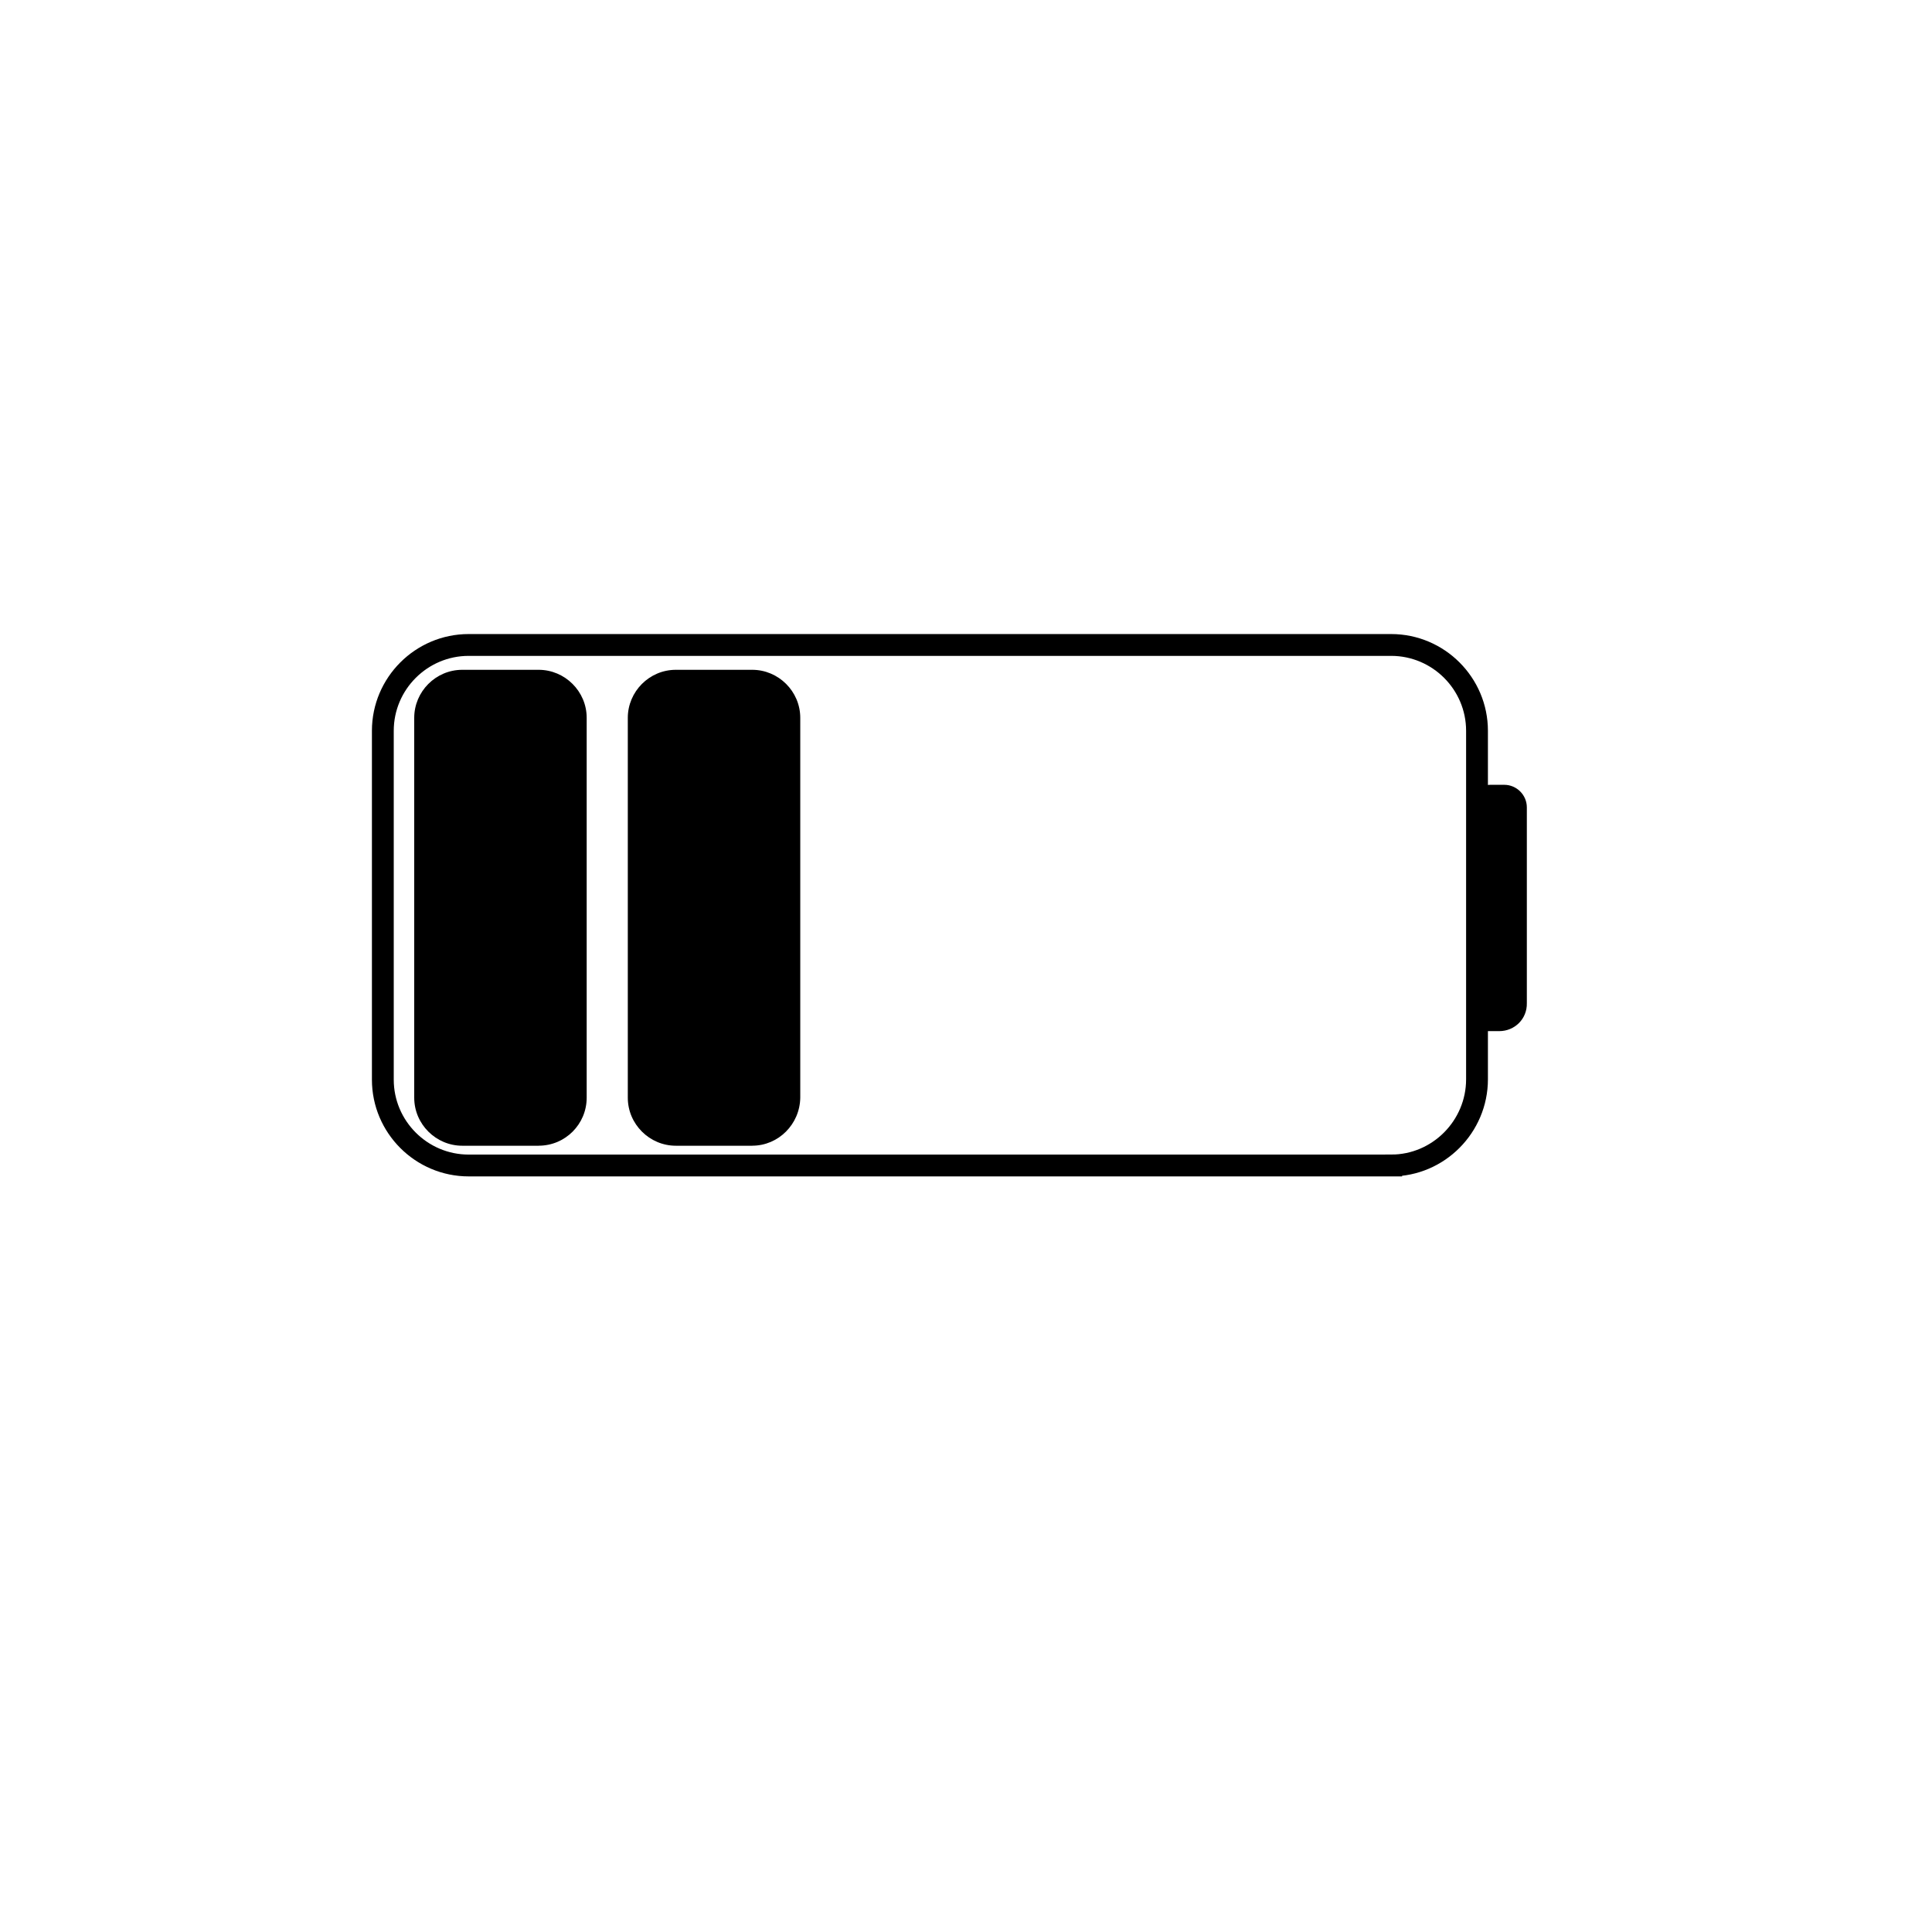 <?xml version="1.0" encoding="UTF-8"?>
<!-- The Best Svg Icon site in the world: iconSvg.co, Visit us! https://iconsvg.co -->
<svg width="800px" height="800px" version="1.1" viewBox="144 144 512 512" xmlns="http://www.w3.org/2000/svg">
 <path transform="matrix(.964 0 0 .964 148.09 169.45)" d="m378.2 294h-253.6c-13 0-23.598-10.602-23.598-23.598v-95.899c0-13 10.602-23.598 23.598-23.598h253.6c13 0 23.598 10.602 23.598 23.598v95.802c0 12.996-10.598 23.695-23.598 23.695z" fill="none" stroke="#000000" stroke-miterlimit="10" stroke-width="6"/>
 <path d="m541.3 417.26h-3.086c-1.641 0-2.988-1.352-2.988-2.988v-58.625c0-2.023 1.641-3.664 3.664-3.664h3.762c3.277 0 5.977 2.699 5.977 5.977v51.875c0.098 4.148-3.18 7.426-7.328 7.426z"/>
 <path d="m286.75 447.63h-20.25c-6.941 0-12.727-5.688-12.727-12.727v-100.67c0-6.941 5.688-12.727 12.727-12.727h20.25c6.941 0 12.727 5.688 12.727 12.727v100.66c0 7.039-5.688 12.73-12.727 12.73z"/>
 <path d="m343.35 447.63h-20.25c-6.941 0-12.727-5.688-12.727-12.727v-100.67c0-6.941 5.688-12.727 12.727-12.727h20.25c6.941 0 12.727 5.688 12.727 12.727v100.66c-0.098 7.039-5.785 12.73-12.727 12.73z"/>
</svg>